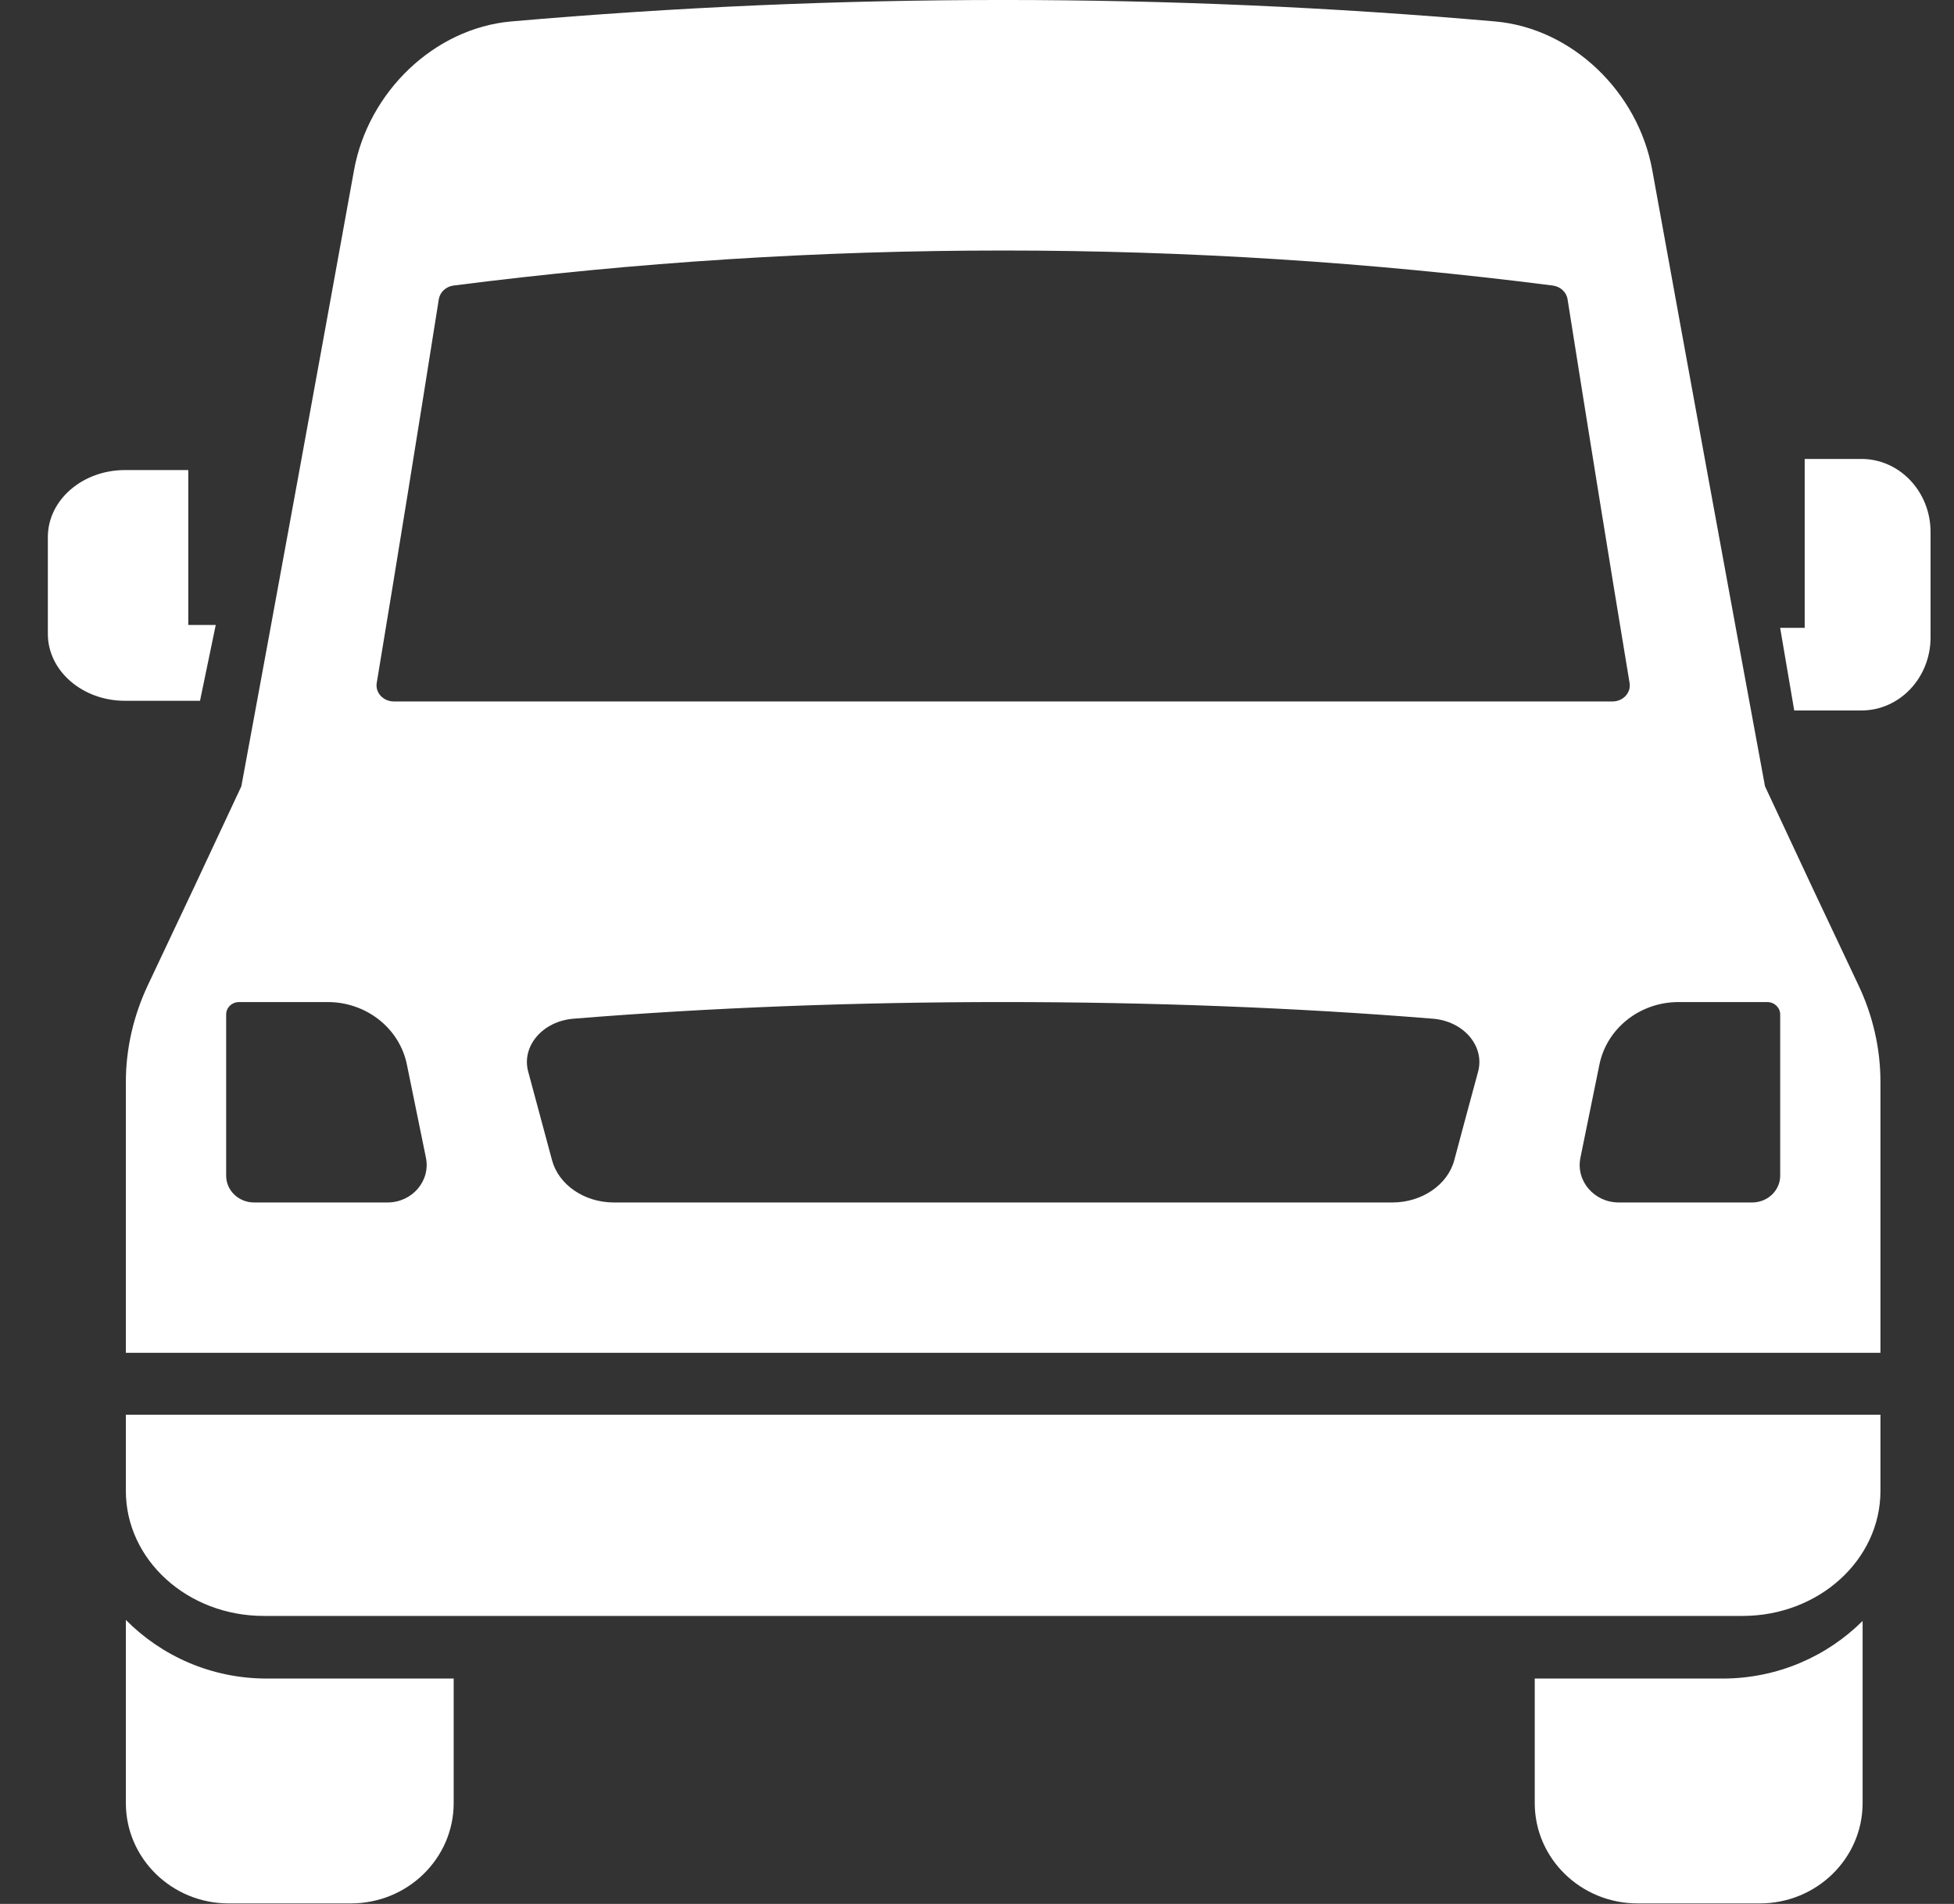 <?xml version="1.0" encoding="UTF-8"?>
<svg width="39px" height="38px" viewBox="0 0 39 38" version="1.1" xmlns="http://www.w3.org/2000/svg" xmlns:xlink="http://www.w3.org/1999/xlink">
    <rect x="0" y="0" width="39" height="38" fill="#333333" stroke="none"/>
    <!-- Generator: sketchtool 61.2 (101010) - https://sketch.com -->
    <title>DD7000C3-CF1F-449D-A499-43FC6E1C89E2</title>
    <desc>Created with sketchtool.</desc>
    <g id="Overview" stroke="none" stroke-width="1" fill="none" fill-rule="evenodd">
        <g id="Overview-Template-(Venues)---Design" transform="translate(-919, -2503)" fill="#ffffff">
            <g id="footer" transform="translate(0, 2119)">
                <g transform="translate(0, -1)" id="van-icon">
                    <g transform="translate(919.511, 385)">
                        <path d="M34.269,32.252 L4.753,32.252 C3.233,32.252 2.001,31.135 2.001,29.757 L2.001,28.236 L37.021,28.236 L37.021,29.757 C37.021,31.135 35.789,32.252 34.269,32.252" id="Fill-1"></path>
                        <path d="M3.247,12.474 L3.247,9.382 L1.983,9.382 C1.133,9.382 0.444,9.981 0.444,10.719 L0.444,12.651 C0.444,13.389 1.133,13.987 1.983,13.987 L2.301,13.987 L3.481,13.987 L3.795,12.474 L3.247,12.474 Z" id="Fill-6"></path>
                        <path d="M35.509,12.531 L35.509,9.16 L36.642,9.16 C37.403,9.16 38.021,9.813 38.021,10.617 L38.021,12.724 C38.021,13.528 37.403,14.18 36.642,14.18 L36.357,14.18 L35.3,14.18 L35.019,12.531 L35.509,12.531 Z" id="Fill-9"></path>
                        <path d="M4.814,33.502 C3.709,33.502 2.713,33.052 2.001,32.332 L2.001,35.987 C2.001,37.093 2.919,37.99 4.054,37.99 L6.492,37.99 C7.625,37.99 8.544,37.093 8.544,35.987 L8.544,33.502 L4.814,33.502 Z" id="Fill-11"></path>
                        <path d="M33.869,33.502 L30.121,33.502 L30.121,35.987 C30.121,37.093 31.04,37.99 32.174,37.99 L34.612,37.99 C35.747,37.99 36.665,37.093 36.665,35.987 L36.665,32.352 C35.954,33.06 34.964,33.502 33.869,33.502" id="Fill-14"></path>
                        <path d="M36.579,19.657 C35.958,18.348 35.337,17.027 34.716,15.694 C33.966,11.636 33.216,7.534 32.467,3.397 C32.184,1.834 30.866,0.564 29.33,0.428 C22.797,-0.143 16.225,-0.143 9.692,0.428 C8.154,0.564 6.838,1.834 6.555,3.397 C5.805,7.534 5.056,11.636 4.305,15.694 C3.685,17.027 3.064,18.349 2.443,19.657 C2.151,20.27 2.001,20.931 2.001,21.595 L2.001,27 L37.021,27 L37.021,21.595 C37.021,20.931 36.869,20.27 36.579,19.657 L36.579,19.657 Z M7.008,13.632 C7.423,11.131 7.834,8.575 8.246,5.973 C8.268,5.83 8.388,5.719 8.542,5.699 C15.82,4.767 23.202,4.767 30.48,5.699 C30.632,5.719 30.752,5.83 30.775,5.973 C31.186,8.575 31.599,11.131 32.014,13.632 C32.045,13.827 31.883,14 31.671,14 L7.349,14 C7.138,14 6.976,13.827 7.008,13.632 L7.008,13.632 Z M7.223,24 L4.562,24 C4.253,24 4.002,23.761 4.002,23.465 L4.002,20.248 C4.002,20.111 4.118,20 4.259,20 L6.032,20 C6.801,20 7.462,20.523 7.61,21.247 L7.989,23.106 C8.085,23.57 7.714,24 7.223,24 L7.223,24 Z M28.99,21.391 C28.833,21.973 28.674,22.562 28.515,23.156 C28.384,23.645 27.874,23.999 27.283,24 L11.74,24 C11.149,23.999 10.637,23.645 10.507,23.156 C10.349,22.562 10.19,21.973 10.032,21.391 C9.894,20.882 10.317,20.381 10.936,20.332 C16.373,19.889 22.648,19.889 28.085,20.332 C28.704,20.381 29.129,20.882 28.99,21.391 L28.99,21.391 Z M35.019,23.465 C35.019,23.761 34.77,24 34.461,24 L31.8,24 C31.307,24 30.937,23.57 31.032,23.106 L31.412,21.247 C31.559,20.523 32.222,20 32.99,20 L34.762,20 C34.905,20 35.019,20.111 35.019,20.248 L35.019,23.465 Z" id="Fill-3" transform="translate(19.511, 13.5) scale(-1, 1) translate(-19.511, -13.5) "></path>
                    </g>
                </g>
            </g>
        </g>
    </g>
</svg>